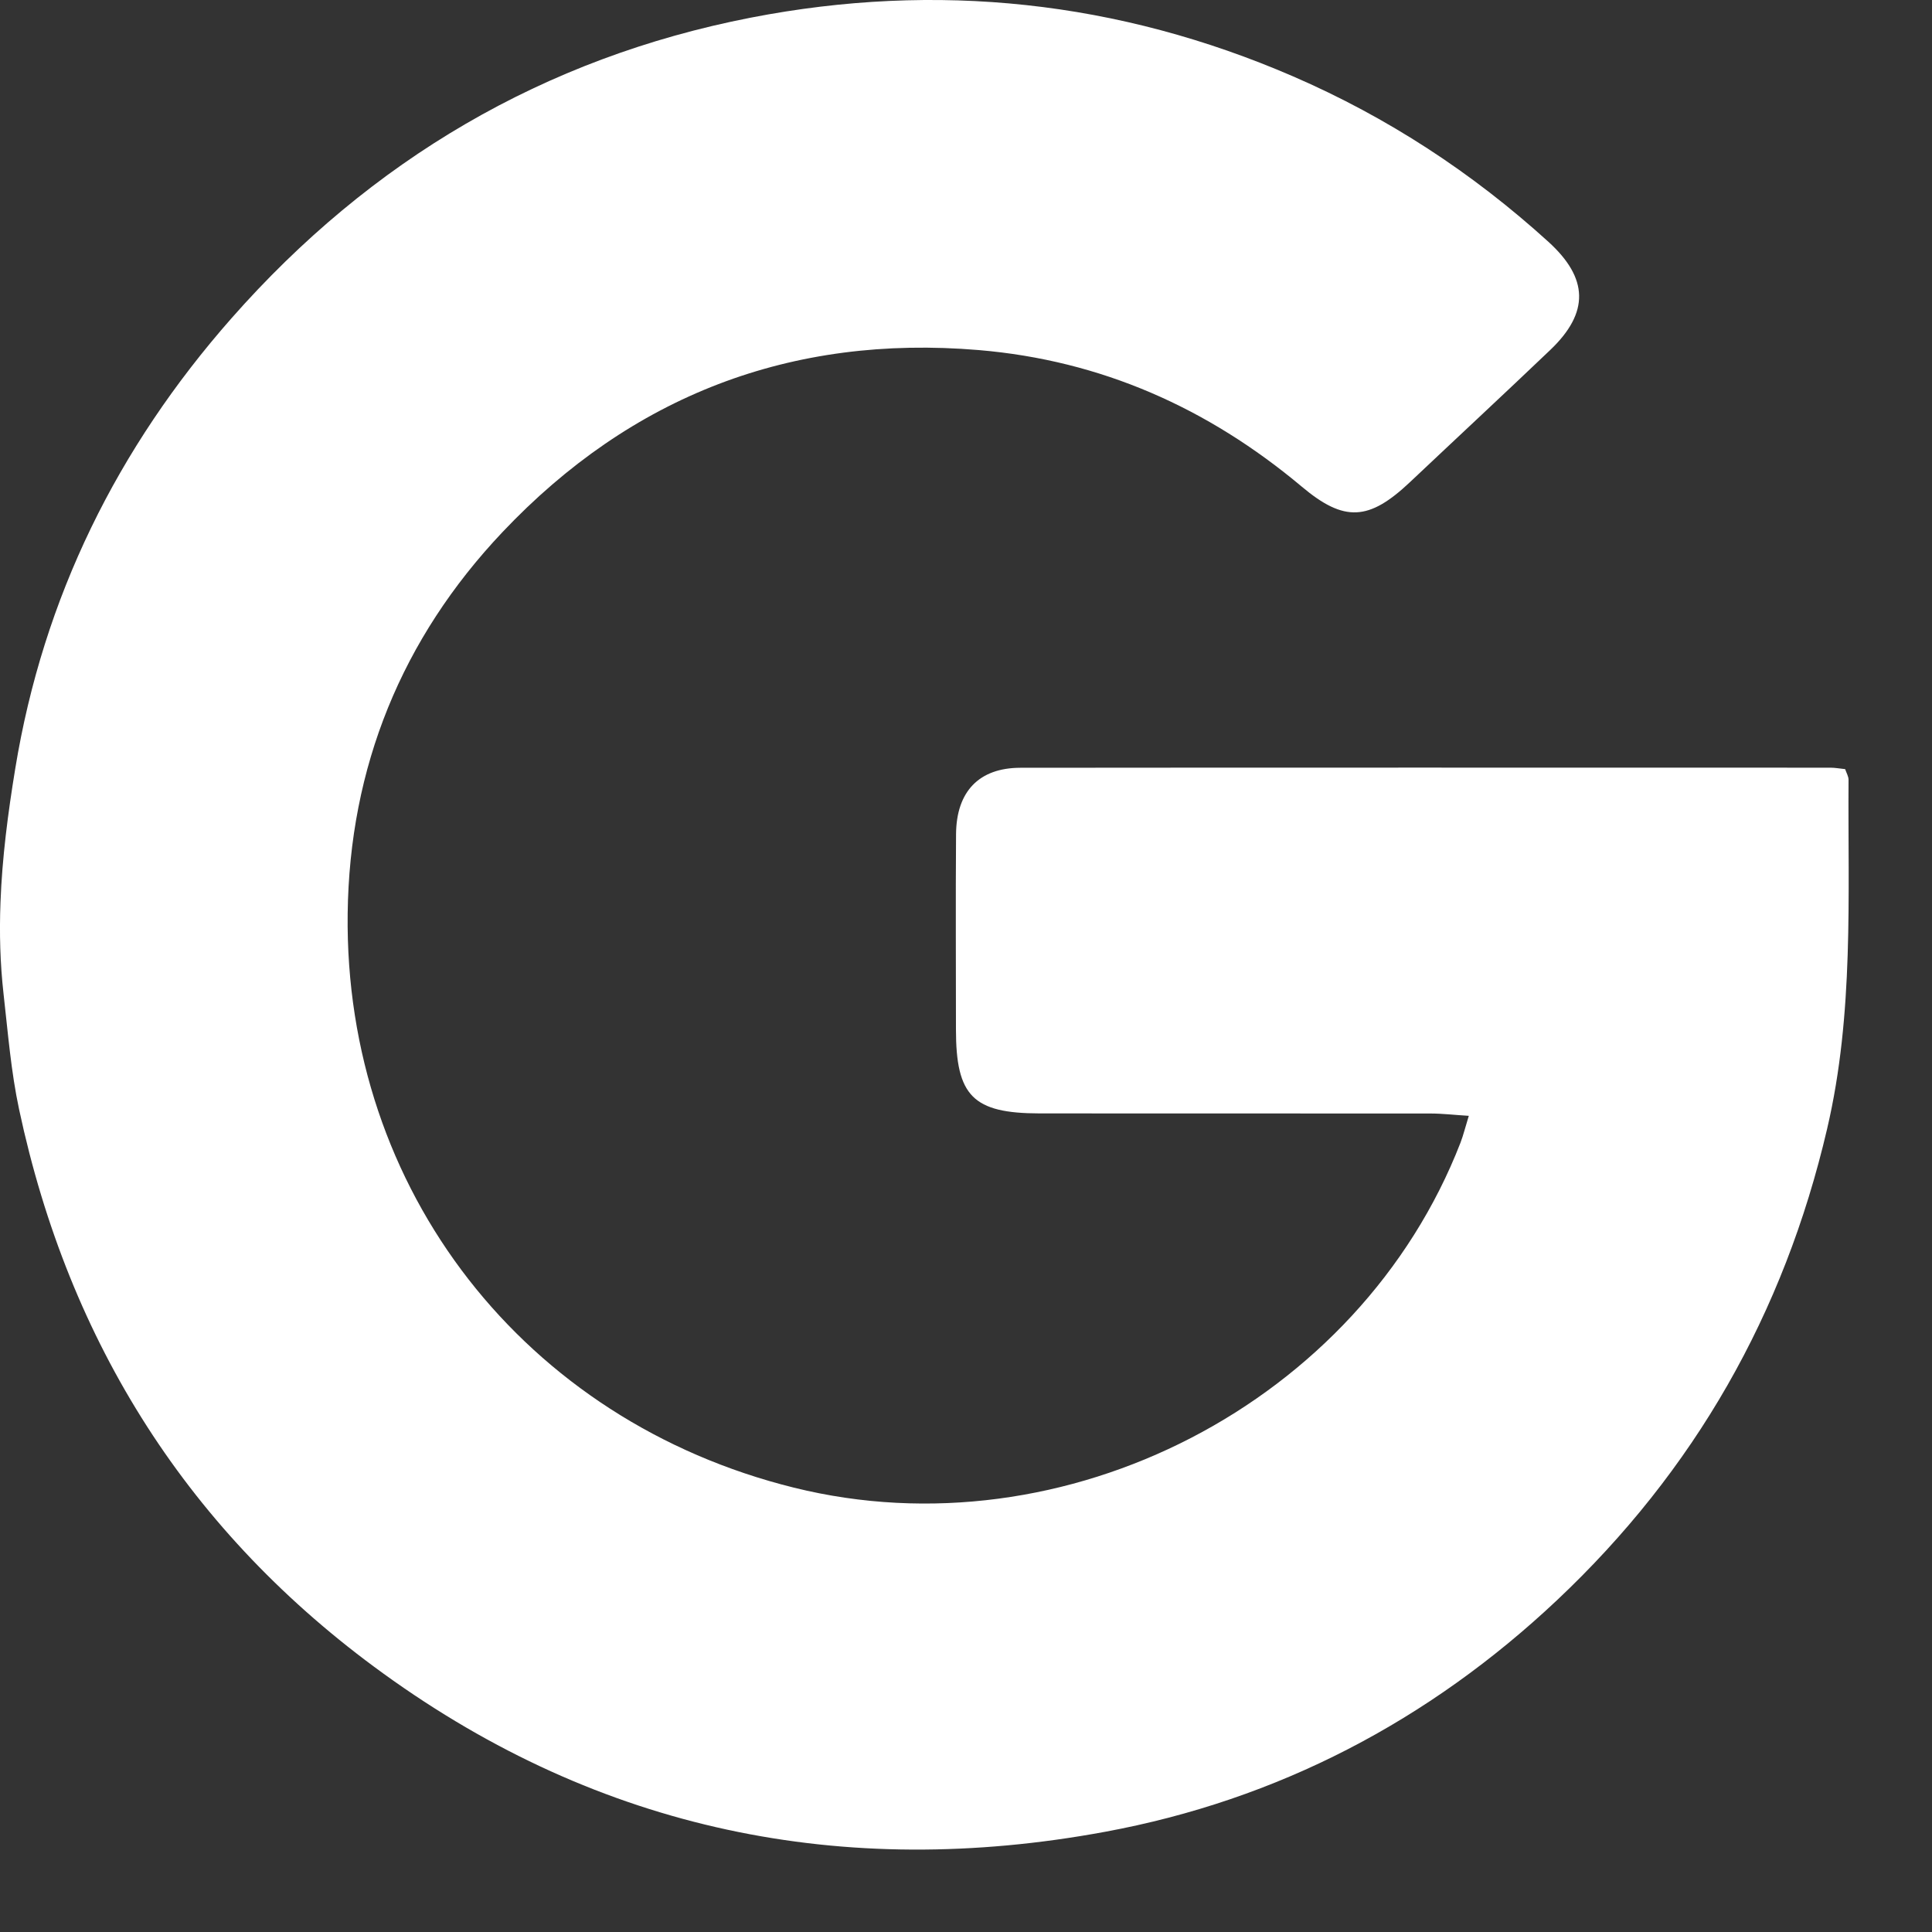 <?xml version="1.0" encoding="UTF-8"?>
<svg width="20px" height="20px" viewBox="0 0 20 20" version="1.1" xmlns="http://www.w3.org/2000/svg" xmlns:xlink="http://www.w3.org/1999/xlink">
    <rect x="0" y="0" width="20" height="20" fill="#333333" stroke="none"/>
    <!-- Generator: Sketch 49.3 (51167) - http://www.bohemiancoding.com/sketch -->
    <title>google</title>
    <desc>Created with Sketch.</desc>
    <defs></defs>
    <g id="Symbols" stroke="none" stroke-width="1" fill="none" fill-rule="evenodd">
        <path d="M19.136,8.072 C19.136,8.037 19.114,8.001 19.101,7.962 C19.044,7.956 18.996,7.947 18.948,7.947 C16.153,7.947 13.357,7.945 10.562,7.948 C10.134,7.949 9.901,8.194 9.897,8.633 C9.892,9.307 9.896,9.982 9.896,10.657 C9.896,11.346 10.072,11.525 10.762,11.526 C12.111,11.527 13.46,11.526 14.809,11.527 C14.932,11.527 15.055,11.542 15.205,11.551 C15.169,11.667 15.149,11.75 15.119,11.829 C14.074,14.52 11.027,16.097 8.218,15.4 C5.433,14.71 3.564,12.323 3.599,9.459 C3.617,7.942 4.159,6.61 5.201,5.509 C6.536,4.098 8.188,3.46 10.133,3.624 C11.399,3.731 12.504,4.223 13.475,5.037 C13.917,5.409 14.172,5.391 14.596,4.991 C15.08,4.534 15.567,4.082 16.048,3.623 C16.456,3.234 16.443,2.88 16.03,2.504 C15.242,1.788 14.363,1.214 13.387,0.791 C11.578,0.008 9.697,-0.192 7.771,0.183 C5.63,0.6 3.836,1.66 2.396,3.295 C1.216,4.635 0.448,6.184 0.158,7.956 C0.082,8.419 0.022,8.88 0.005,9.343 C-0.007,9.657 0.001,9.972 0.037,10.291 C0.082,10.688 0.114,11.094 0.198,11.486 C0.714,13.906 1.959,15.872 3.968,17.324 C6.214,18.949 8.726,19.464 11.438,18.963 C13.227,18.633 14.791,17.814 16.116,16.567 C17.54,15.226 18.468,13.599 18.914,11.687 C19.194,10.49 19.128,9.281 19.136,8.072" id="google" fill="#FFFFFF"></path>
    </g>
</svg>